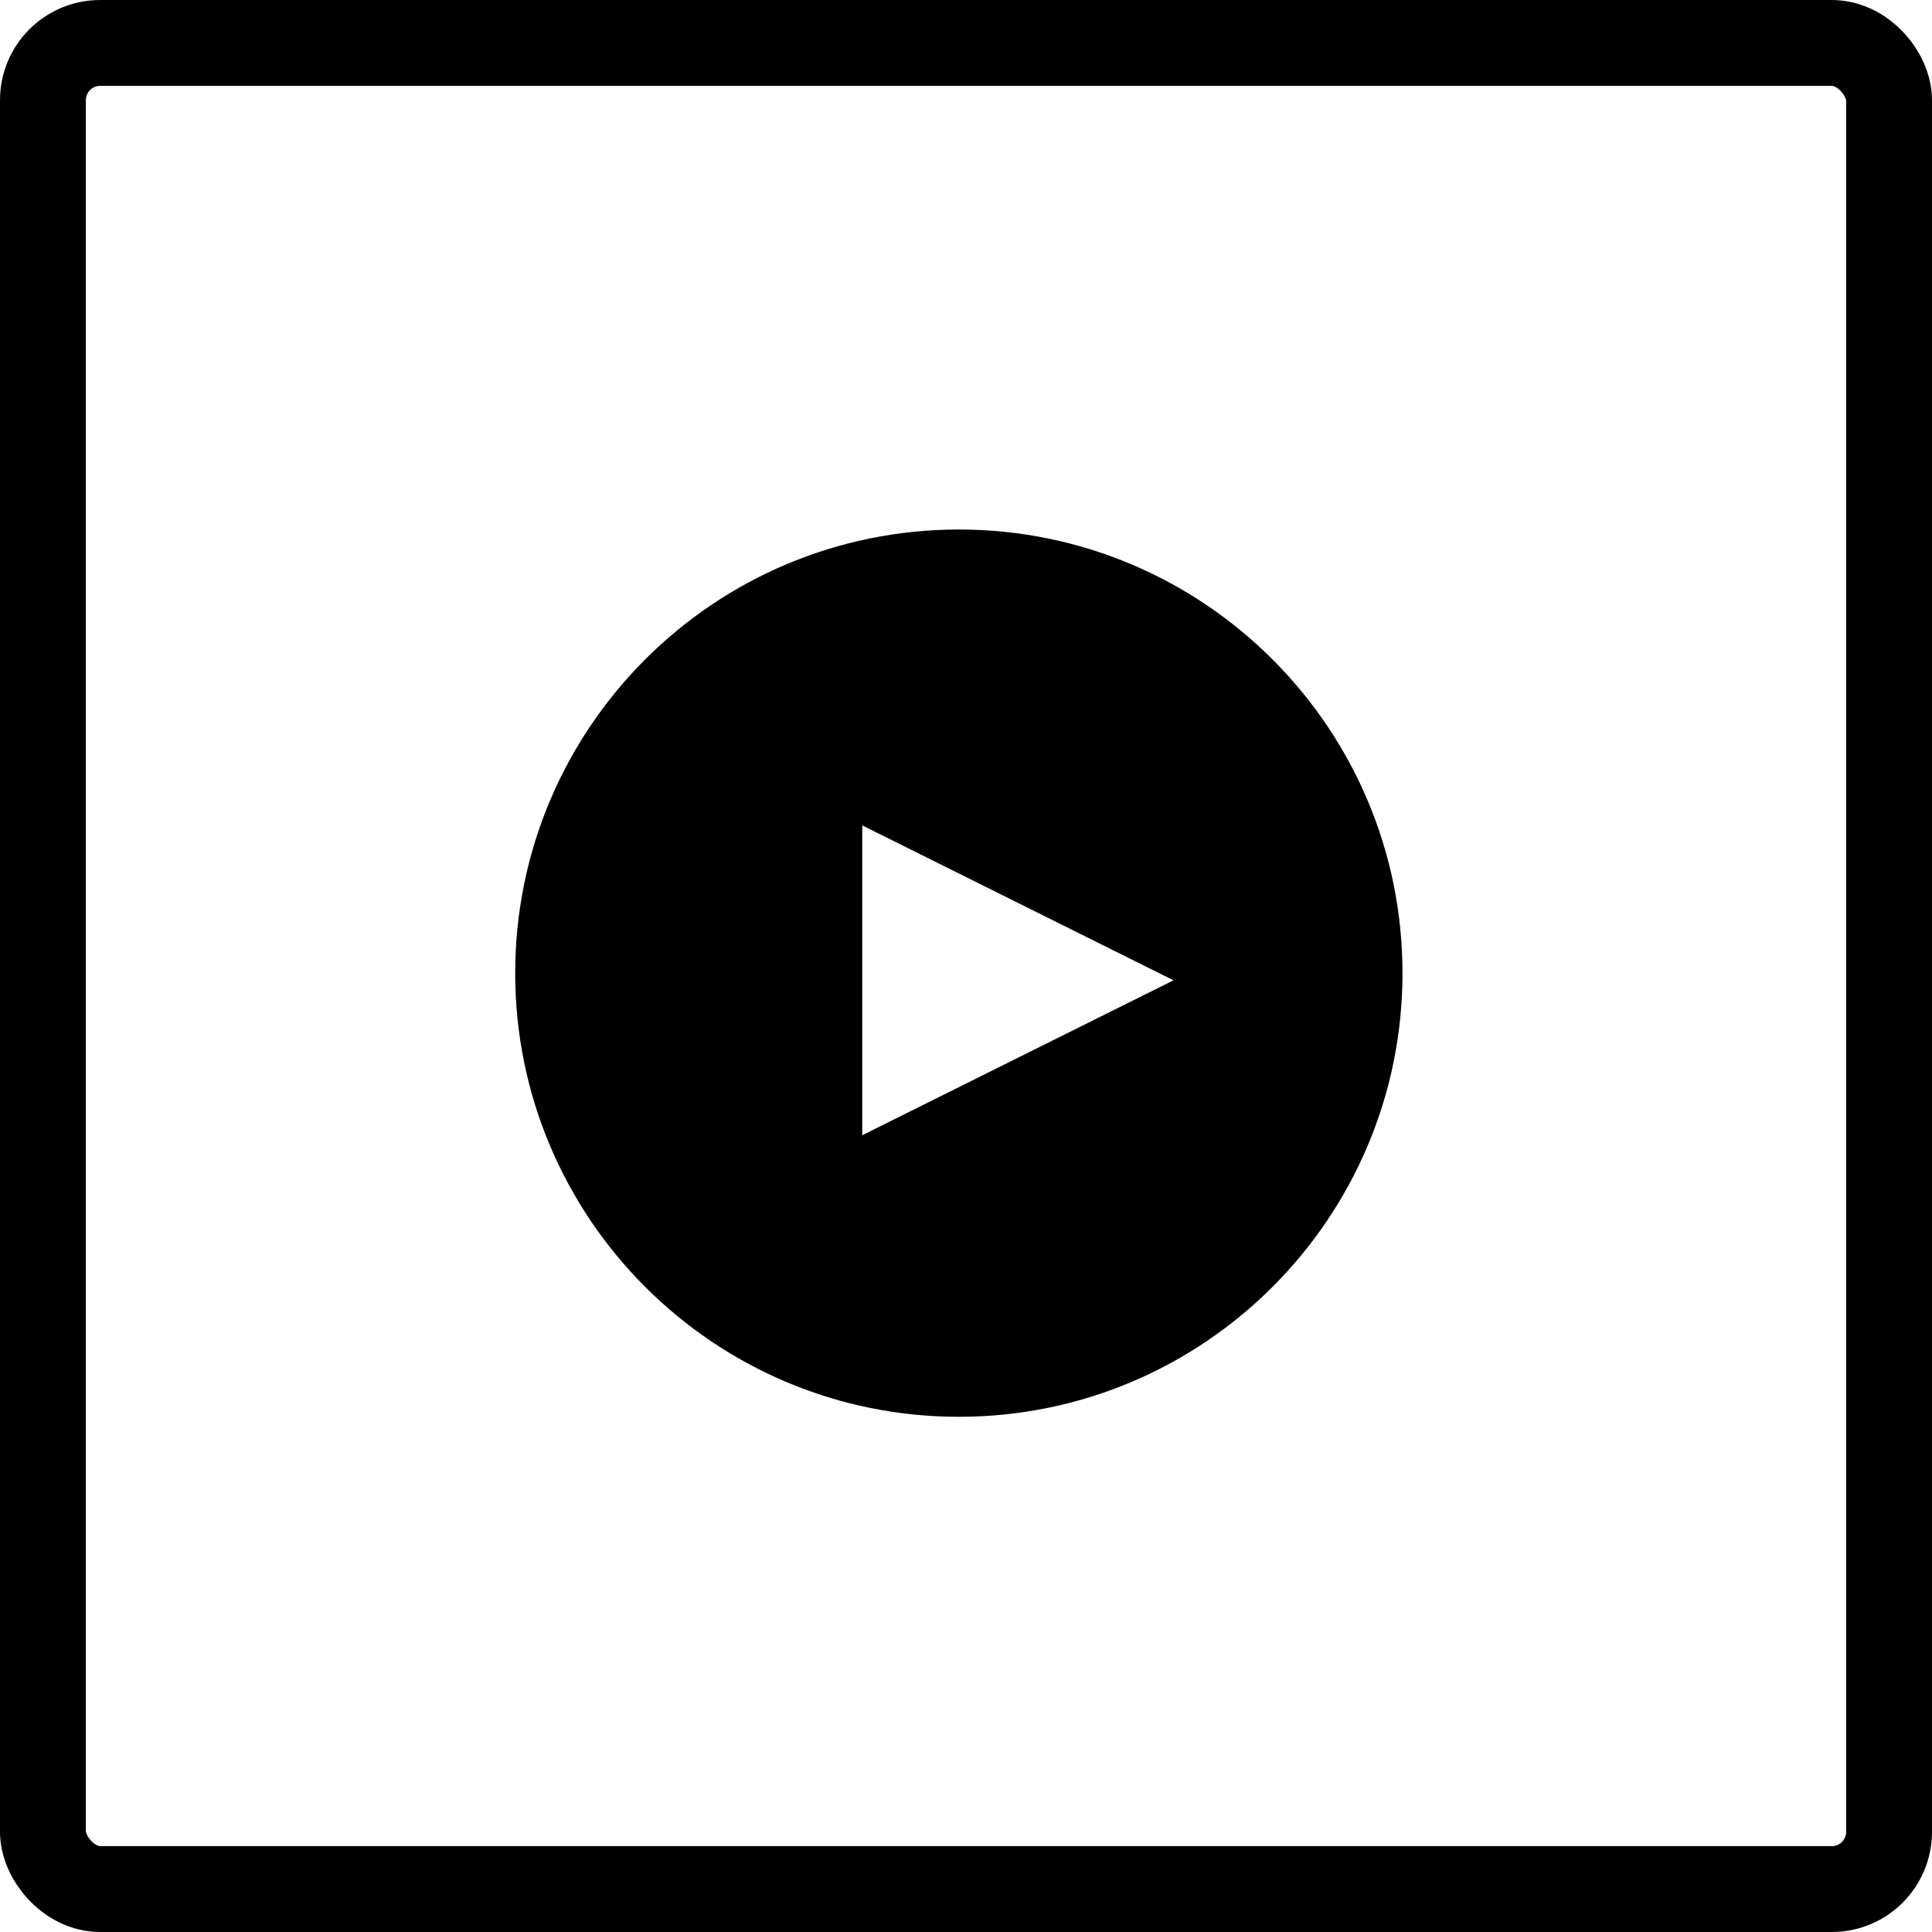<?xml version="1.0" encoding="UTF-8"?> <svg xmlns="http://www.w3.org/2000/svg" width="135" height="135" viewBox="0 0 135 135" fill="none"> <rect x="3" y="3" width="129" height="129" rx="4" stroke="black" stroke-width="6" stroke-linejoin="round"></rect> <path fill-rule="evenodd" clip-rule="evenodd" d="M67 99C84.121 99 98 85.121 98 68C98 50.879 84.121 37 67 37C49.879 37 36 50.879 36 68C36 85.121 49.879 99 67 99ZM60.25 79.325L82 68.5L60.25 57.675V79.325Z" fill="black"></path> </svg> 